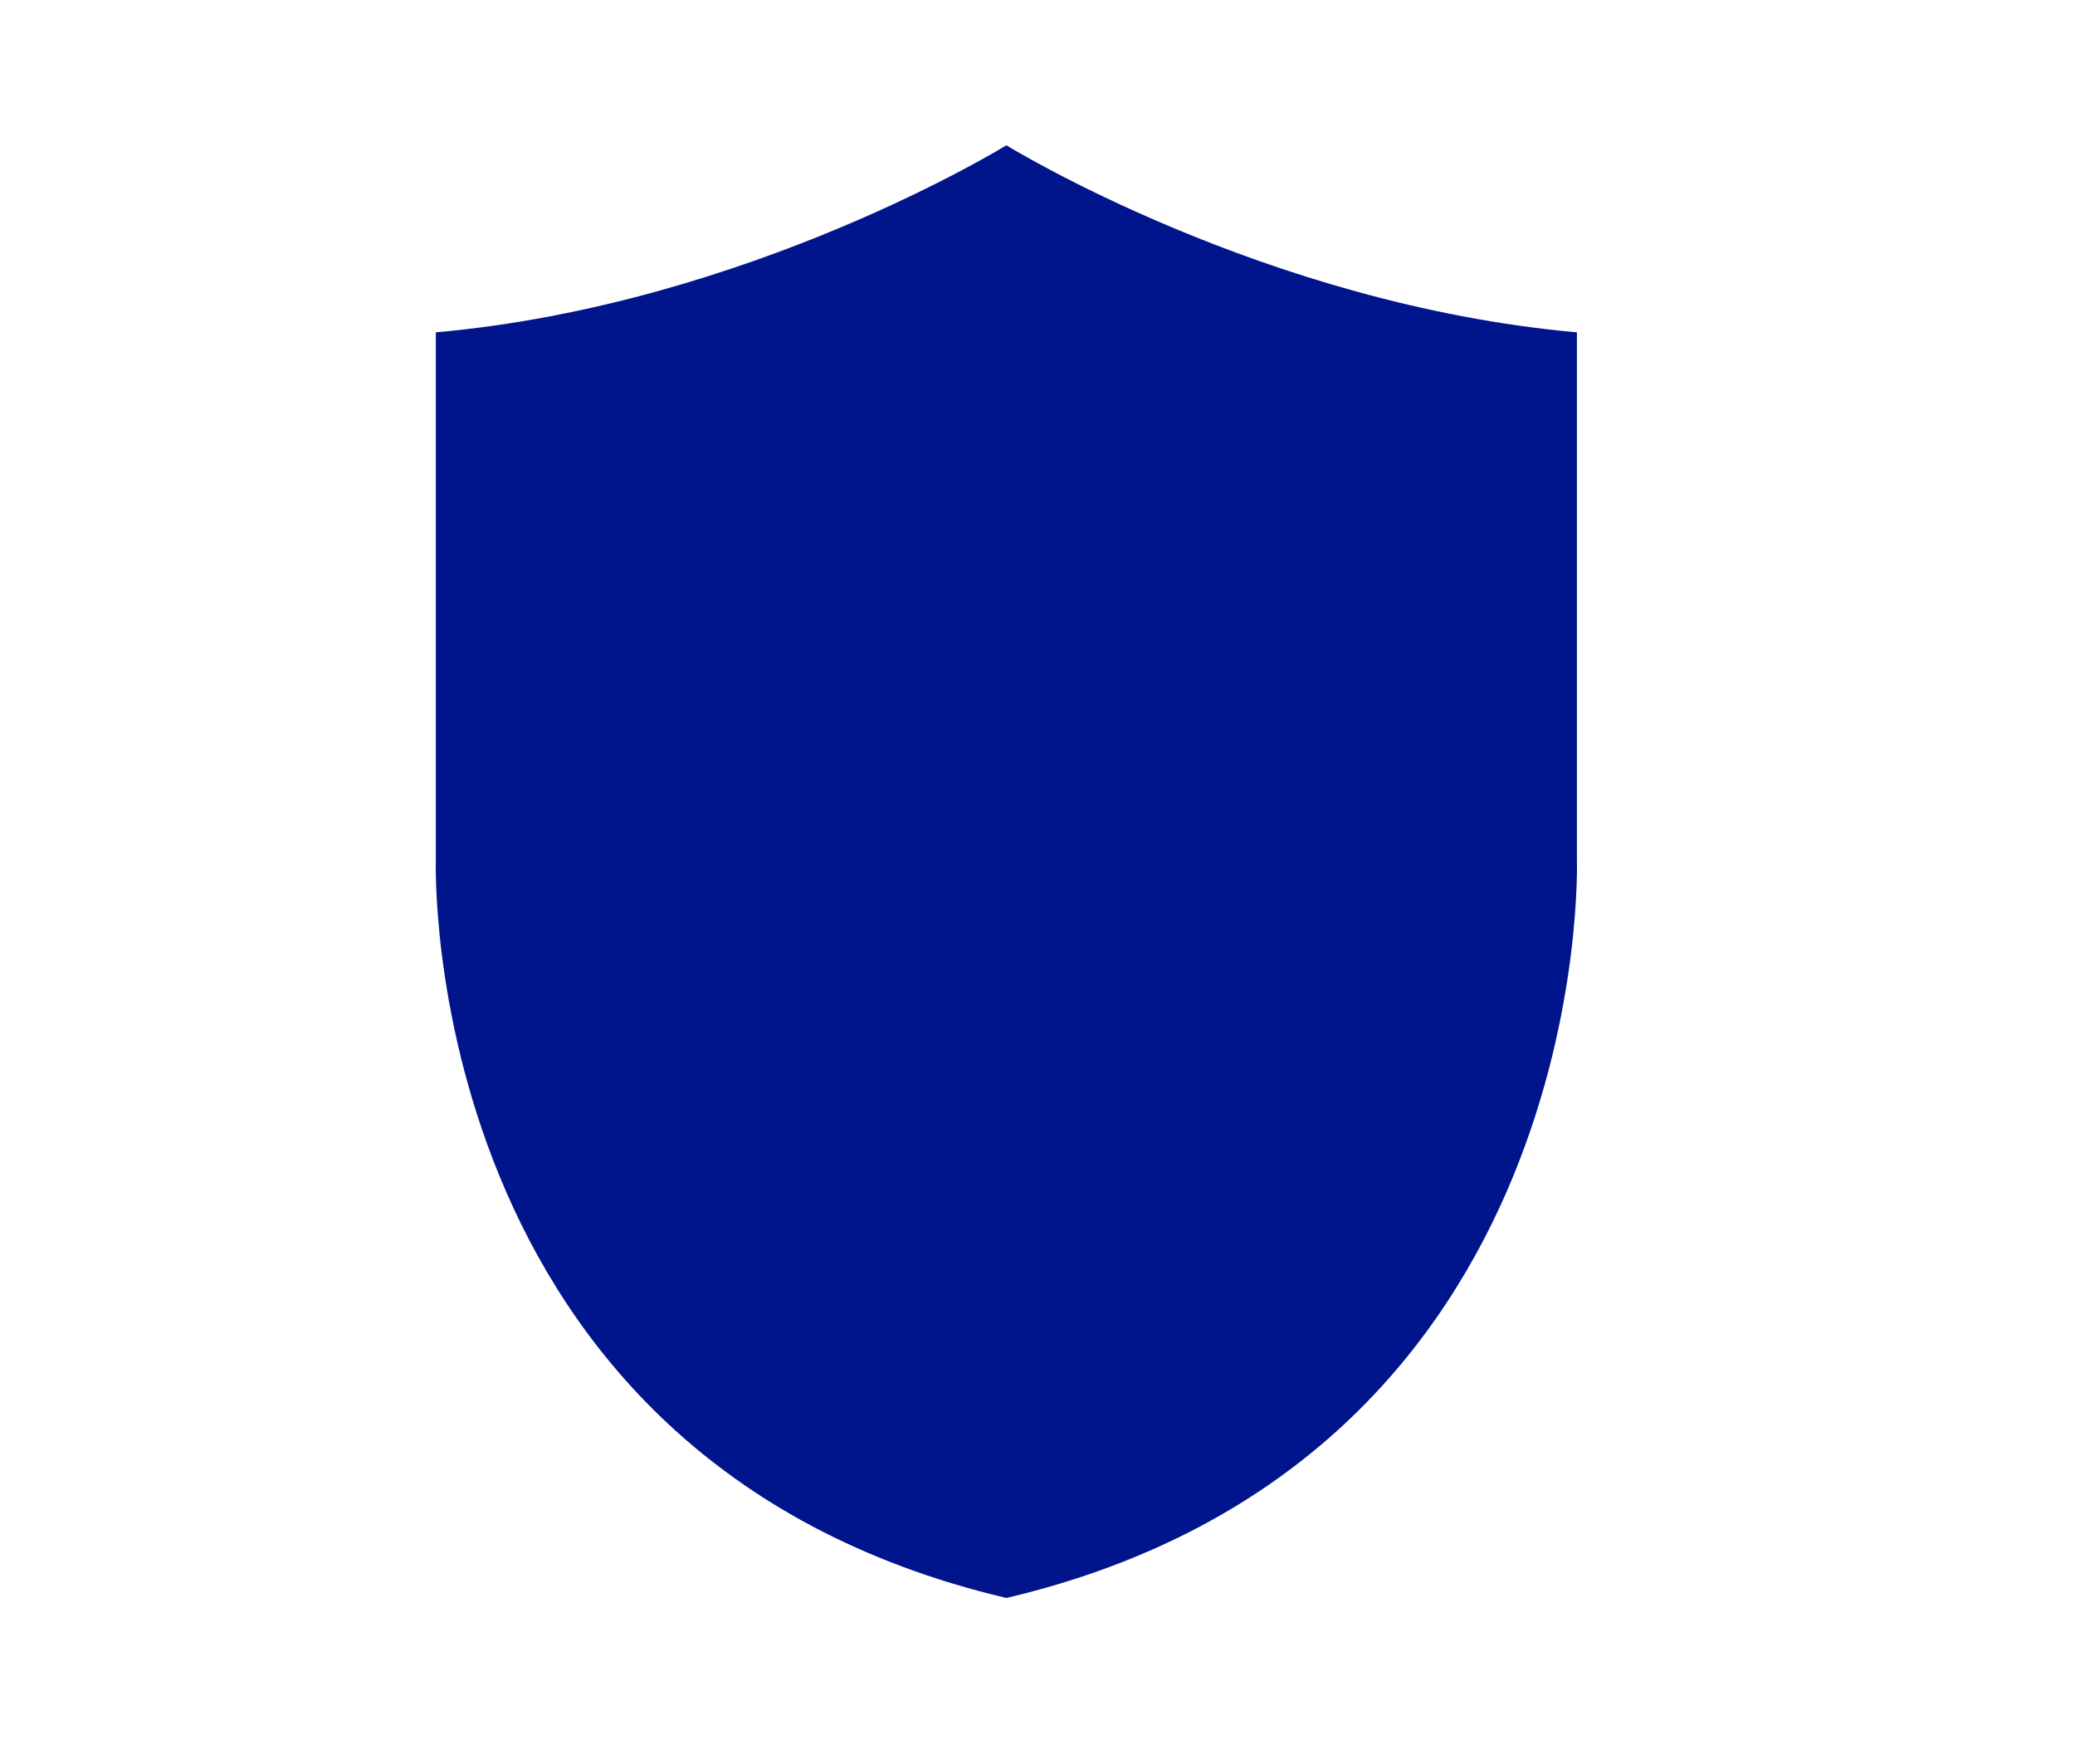 <svg xmlns="http://www.w3.org/2000/svg" width="100" height="85" viewBox="0 0 100 85" fill="none"><path d="M75.996 41.412V16.014C60.914 14.671 48.5 7 48.5 7C48.5 7 36.086 14.671 21.004 16.014V41.412C21.004 41.412 20.041 70.29 48.5 77C76.96 70.29 75.996 41.412 75.996 41.412Z" fill="#00148C"></path></svg>